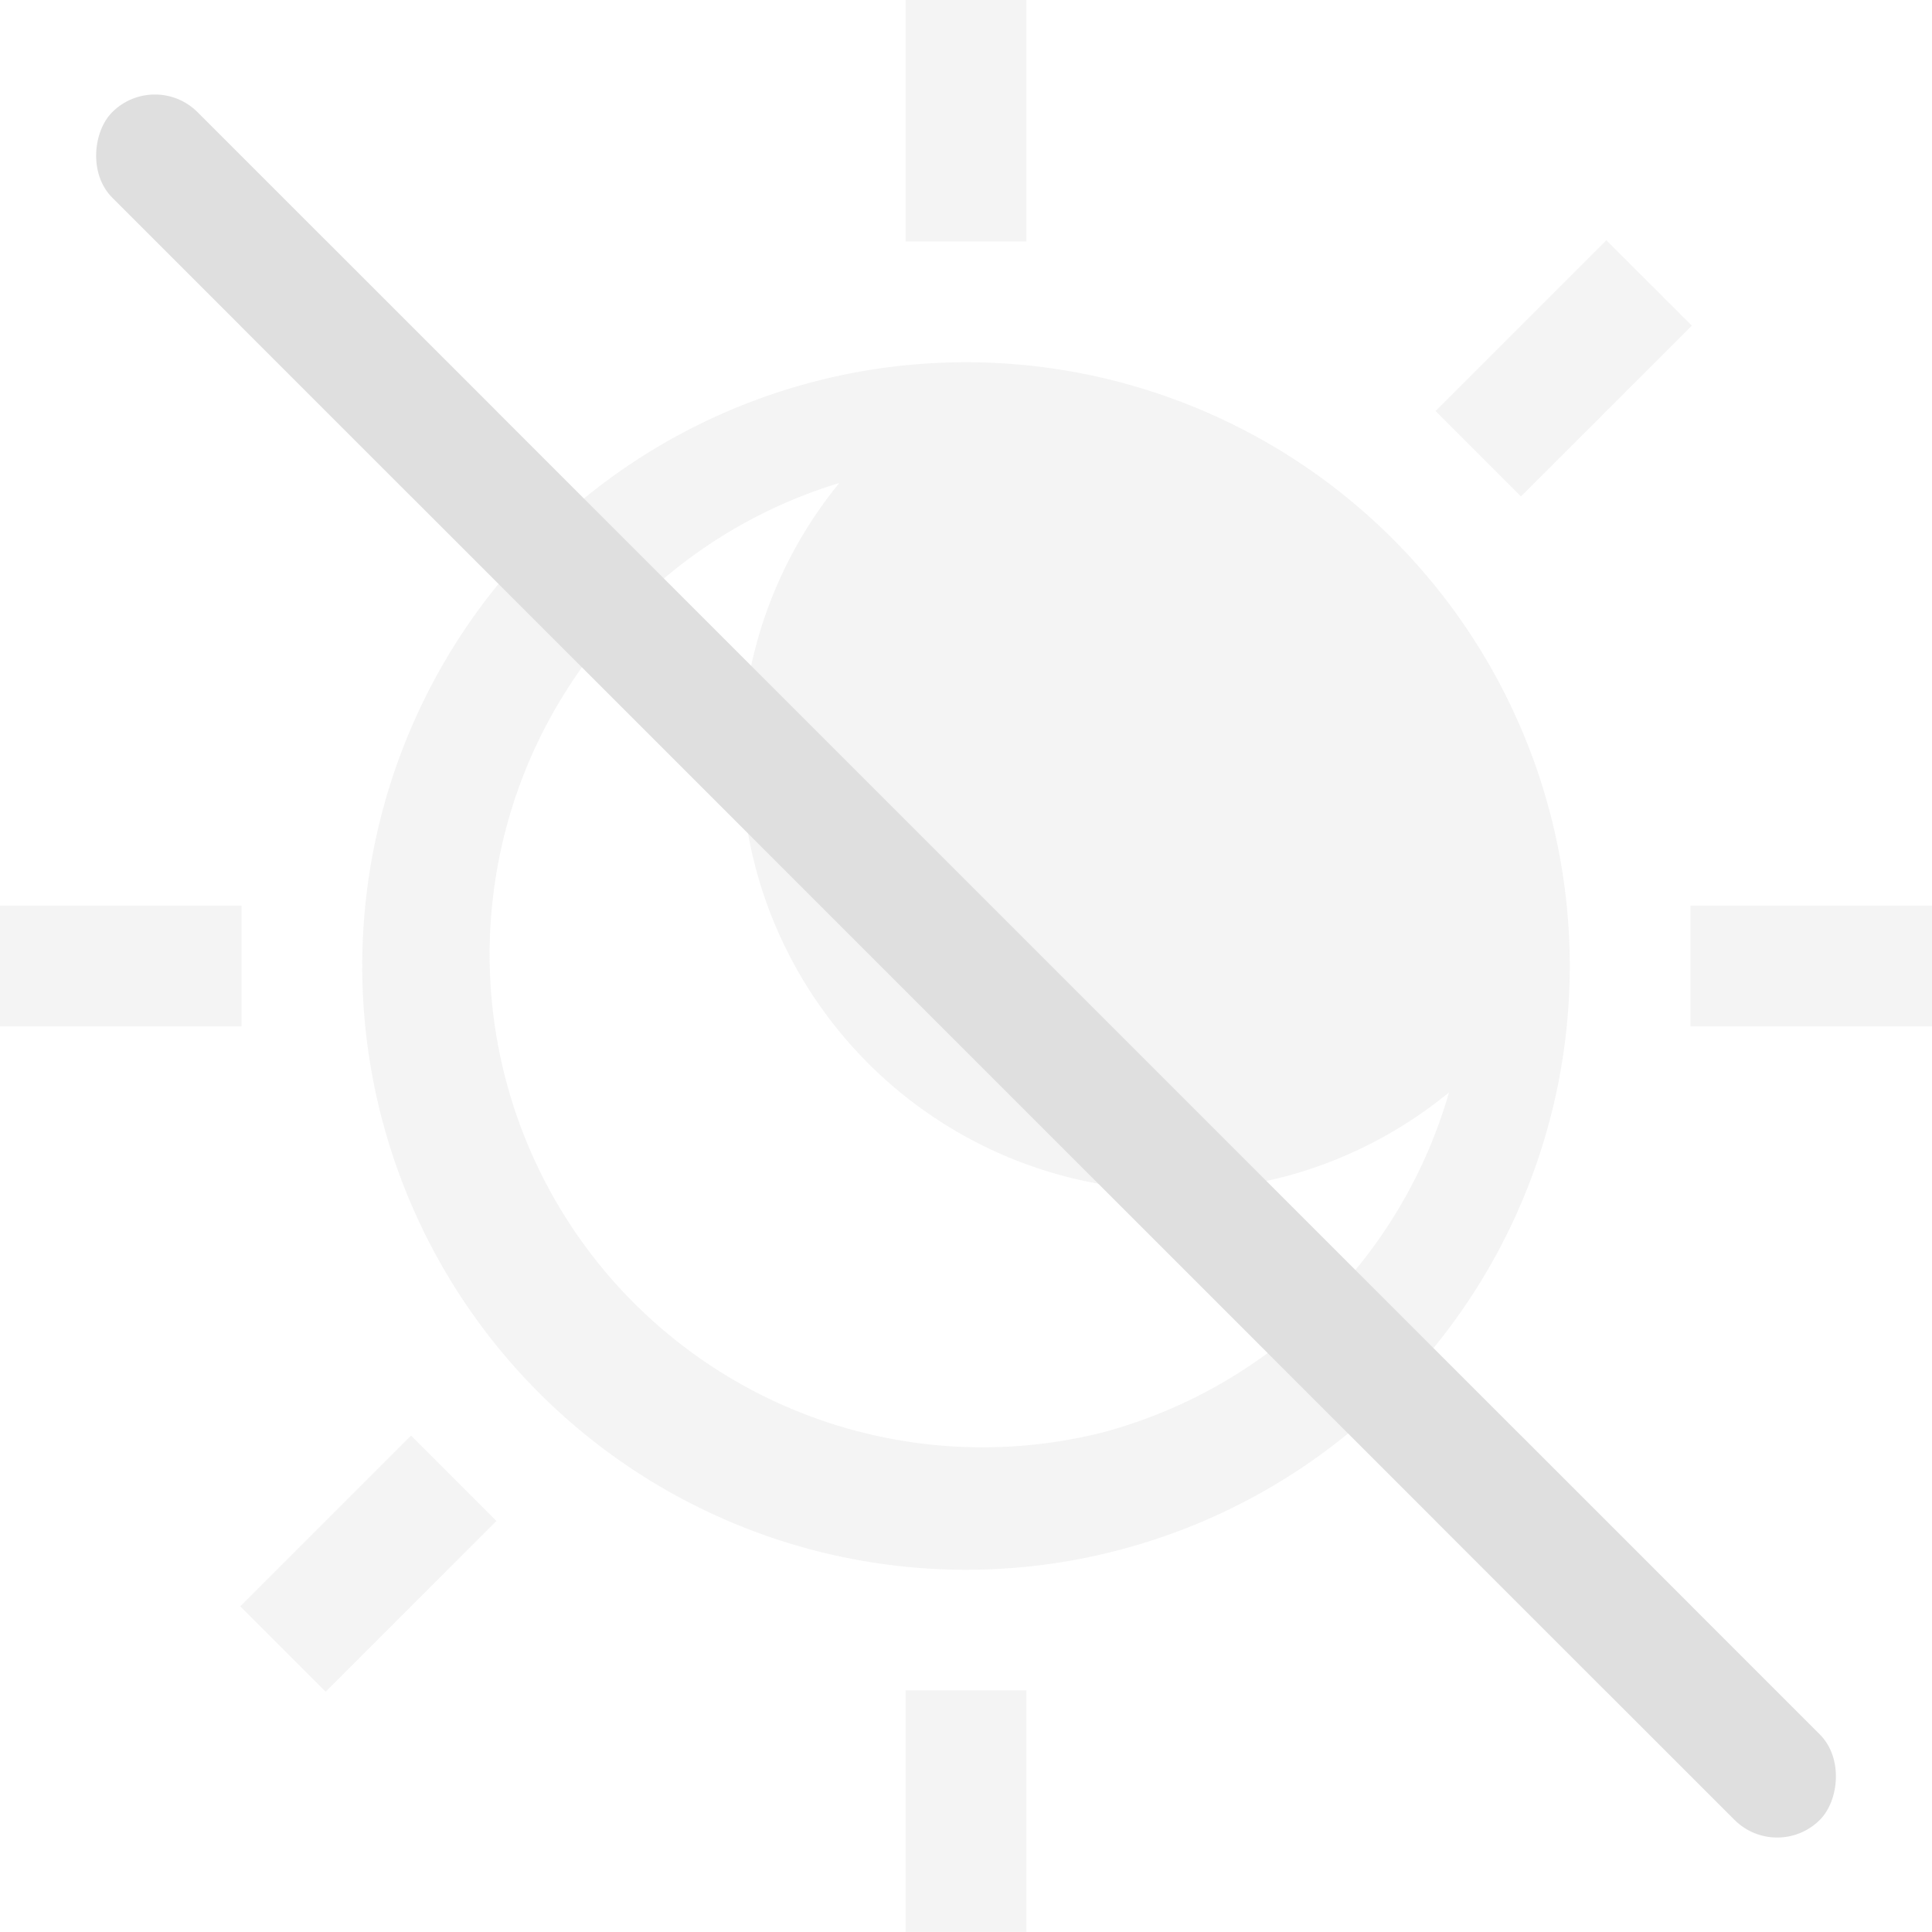 <svg width="16" height="16" version="1.1" xmlns="http://www.w3.org/2000/svg">
 <g transform="translate(-1293 127)" opacity=".35">
  <path d="M1301-124a5 5 0 1 0 0 10 5 5 0 0 0 0-10zm-1.049 1a3.589 3.589 0 0 0-.691 3.195 3.596 3.596 0 0 0 4.402 2.543c.49-.133.946-.37 1.338-.691a4.084 4.084 0 0 1-2.861 2.814 4.081 4.081 0 0 1-2.188-7.861zM1301.5-127h-1v2h1zm4.803 1.99l-1.414 1.414.707.707 1.415-1.414zm-10.606 0l-.707.707 1.414 1.414.707-.707zM1309-119.5h-2v1h2zm-14 0h-2v1h2zm10.596 4.389l-.707.707 1.414 1.414.707-.707zm-9.192 0l-1.414 1.414.707.707 1.414-1.414zm5.096 2.11h-1v2h1z" fill="#dfdfdf"/>
 </g>
 <rect transform="rotate(45)" x="1.314" y="-.5" width="20" height="1" rx=".5" ry=".5" fill="#dfdfdf" stroke-linecap="round" stroke-linejoin="round" stroke-width=".483" style="paint-order:markers stroke fill"/>
</svg>
